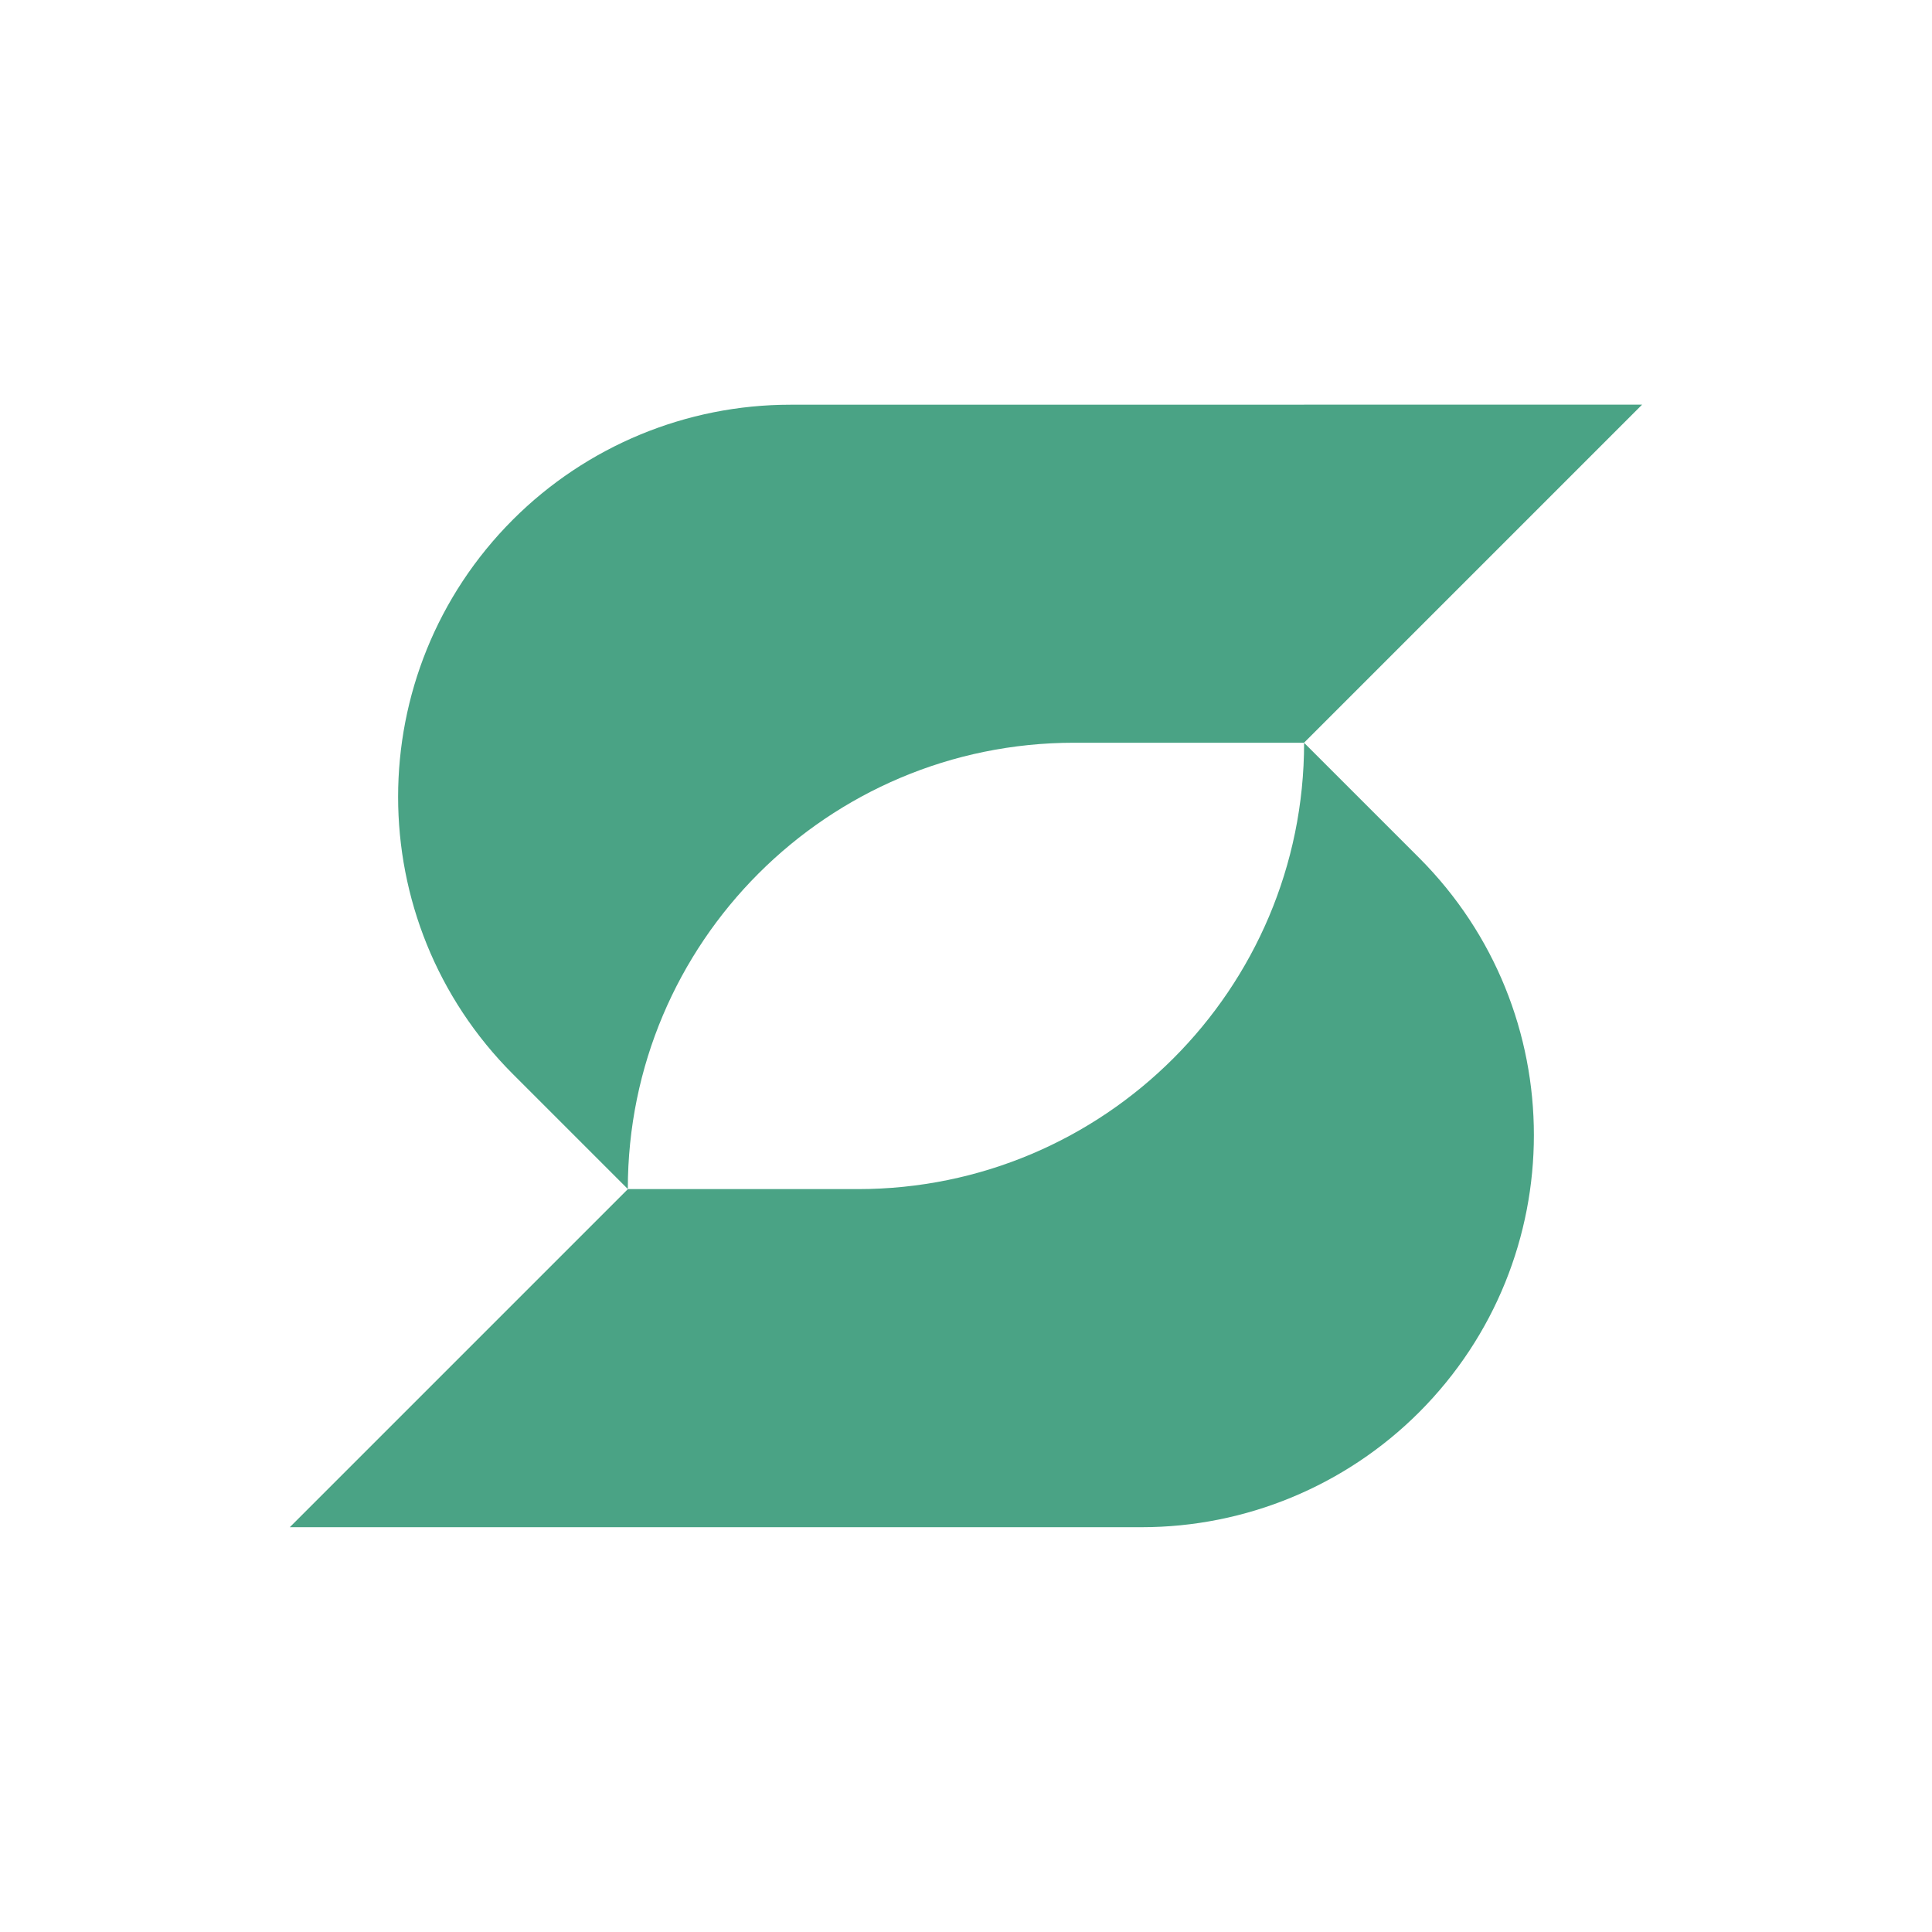 <?xml version="1.0" encoding="UTF-8"?>
<svg xmlns="http://www.w3.org/2000/svg" id="Layer_1" data-name="Layer 1" viewBox="0 0 250 250">
  <defs>
    <style>
      .cls-1 {
        fill: #4aa385;
      }
    </style>
  </defs>
  <path class="cls-1" d="M168.75,52.37h-66.48c-13.46,0-26.37,5.35-35.89,14.86h0c-19.82,19.82-19.82,51.95,0,71.77l14.86,14.86c0-31.89,25.86-57.75,57.75-57.75h29.75l43.75-43.75h-43.75Z"></path>
  <path class="cls-1" d="M168.75,96.12c0,31.89-25.86,57.75-57.75,57.75h-29.75l-43.75,43.75h110.23c13.46,0,26.37-5.35,35.89-14.86h0c19.82-19.82,19.82-51.95,0-71.77l-14.86-14.86Z"></path>
</svg>
